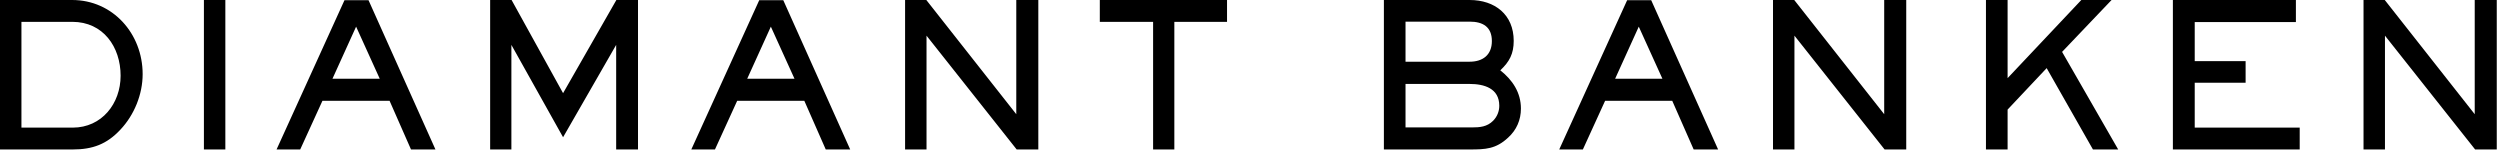 <svg xmlns="http://www.w3.org/2000/svg" fill="none" viewBox="0 0 287 18" height="18" width="287">
<path fill="black" d="M16.376 8.51C16.376 10.833 15.41 13.202 13.823 14.881C12.259 16.56 10.626 17.158 8.349 17.158H0V0H8.28C12.949 0 16.376 3.864 16.376 8.51ZM13.846 8.694C13.846 5.382 11.845 2.507 8.303 2.507H2.461V14.651H8.349C11.684 14.651 13.846 11.891 13.846 8.694ZM25.87 17.158H23.409V0H25.87V17.158ZM49.989 17.158H47.183L44.722 11.569H37.017L34.464 17.158H31.75L39.547 0.023H42.307L49.989 17.158ZM43.595 9.039L40.881 3.059L38.167 9.039H43.595ZM73.243 17.158H70.736V5.152L64.641 15.755L58.707 5.152V17.158H56.269V0H58.73L64.641 10.695L70.759 0H73.243V17.158ZM97.602 17.158H94.796L92.335 11.569H84.63L82.077 17.158H79.363L87.16 0.023H89.92L97.602 17.158ZM91.208 9.039L88.494 3.059L85.78 9.039H91.208ZM119.199 17.158H116.715L106.365 4.094V17.158H103.904V0H106.342L116.669 13.11V0H119.199V17.158ZM140.863 2.507H134.814V17.158H132.376V2.507H126.258V0H140.863V2.507ZM174.602 12.466C174.602 13.777 174.096 14.927 173.13 15.801C171.727 17.112 170.531 17.158 168.714 17.158H158.87V0H168.714C171.612 0 173.774 1.679 173.774 4.692C173.774 6.164 173.291 7.084 172.233 8.073C173.636 9.177 174.602 10.626 174.602 12.466ZM171.267 4.715C171.267 3.082 170.232 2.484 168.714 2.484H161.354V7.084H168.714C170.232 7.084 171.267 6.302 171.267 4.715ZM172.118 12.144C172.118 10.143 170.393 9.637 168.714 9.637H161.354V14.628H168.967C169.887 14.628 170.715 14.559 171.405 13.869C171.865 13.409 172.118 12.788 172.118 12.144ZM197.239 17.158H194.433L191.972 11.569H184.267L181.714 17.158H179L186.797 0.023H189.557L197.239 17.158ZM190.845 9.039L188.131 3.059L185.417 9.039H190.845ZM218.836 17.158H216.352L206.002 4.094V17.158H203.541V0H205.979L216.306 13.11V0H218.836V17.158ZM243.168 17.158H240.27L234.957 7.82L230.472 12.581V17.158H227.988V0H230.472V8.97L238.936 0H242.409L236.728 5.957L243.168 17.158ZM264.006 17.158H249.447V0H263.569V2.53H251.954V7.015H257.796V9.499H251.954V14.651H264.006V17.158ZM286.628 17.158H284.144L273.794 4.094V17.158H271.333V0H273.771L284.098 13.11V0H286.628V17.158Z"></path>
</svg>
